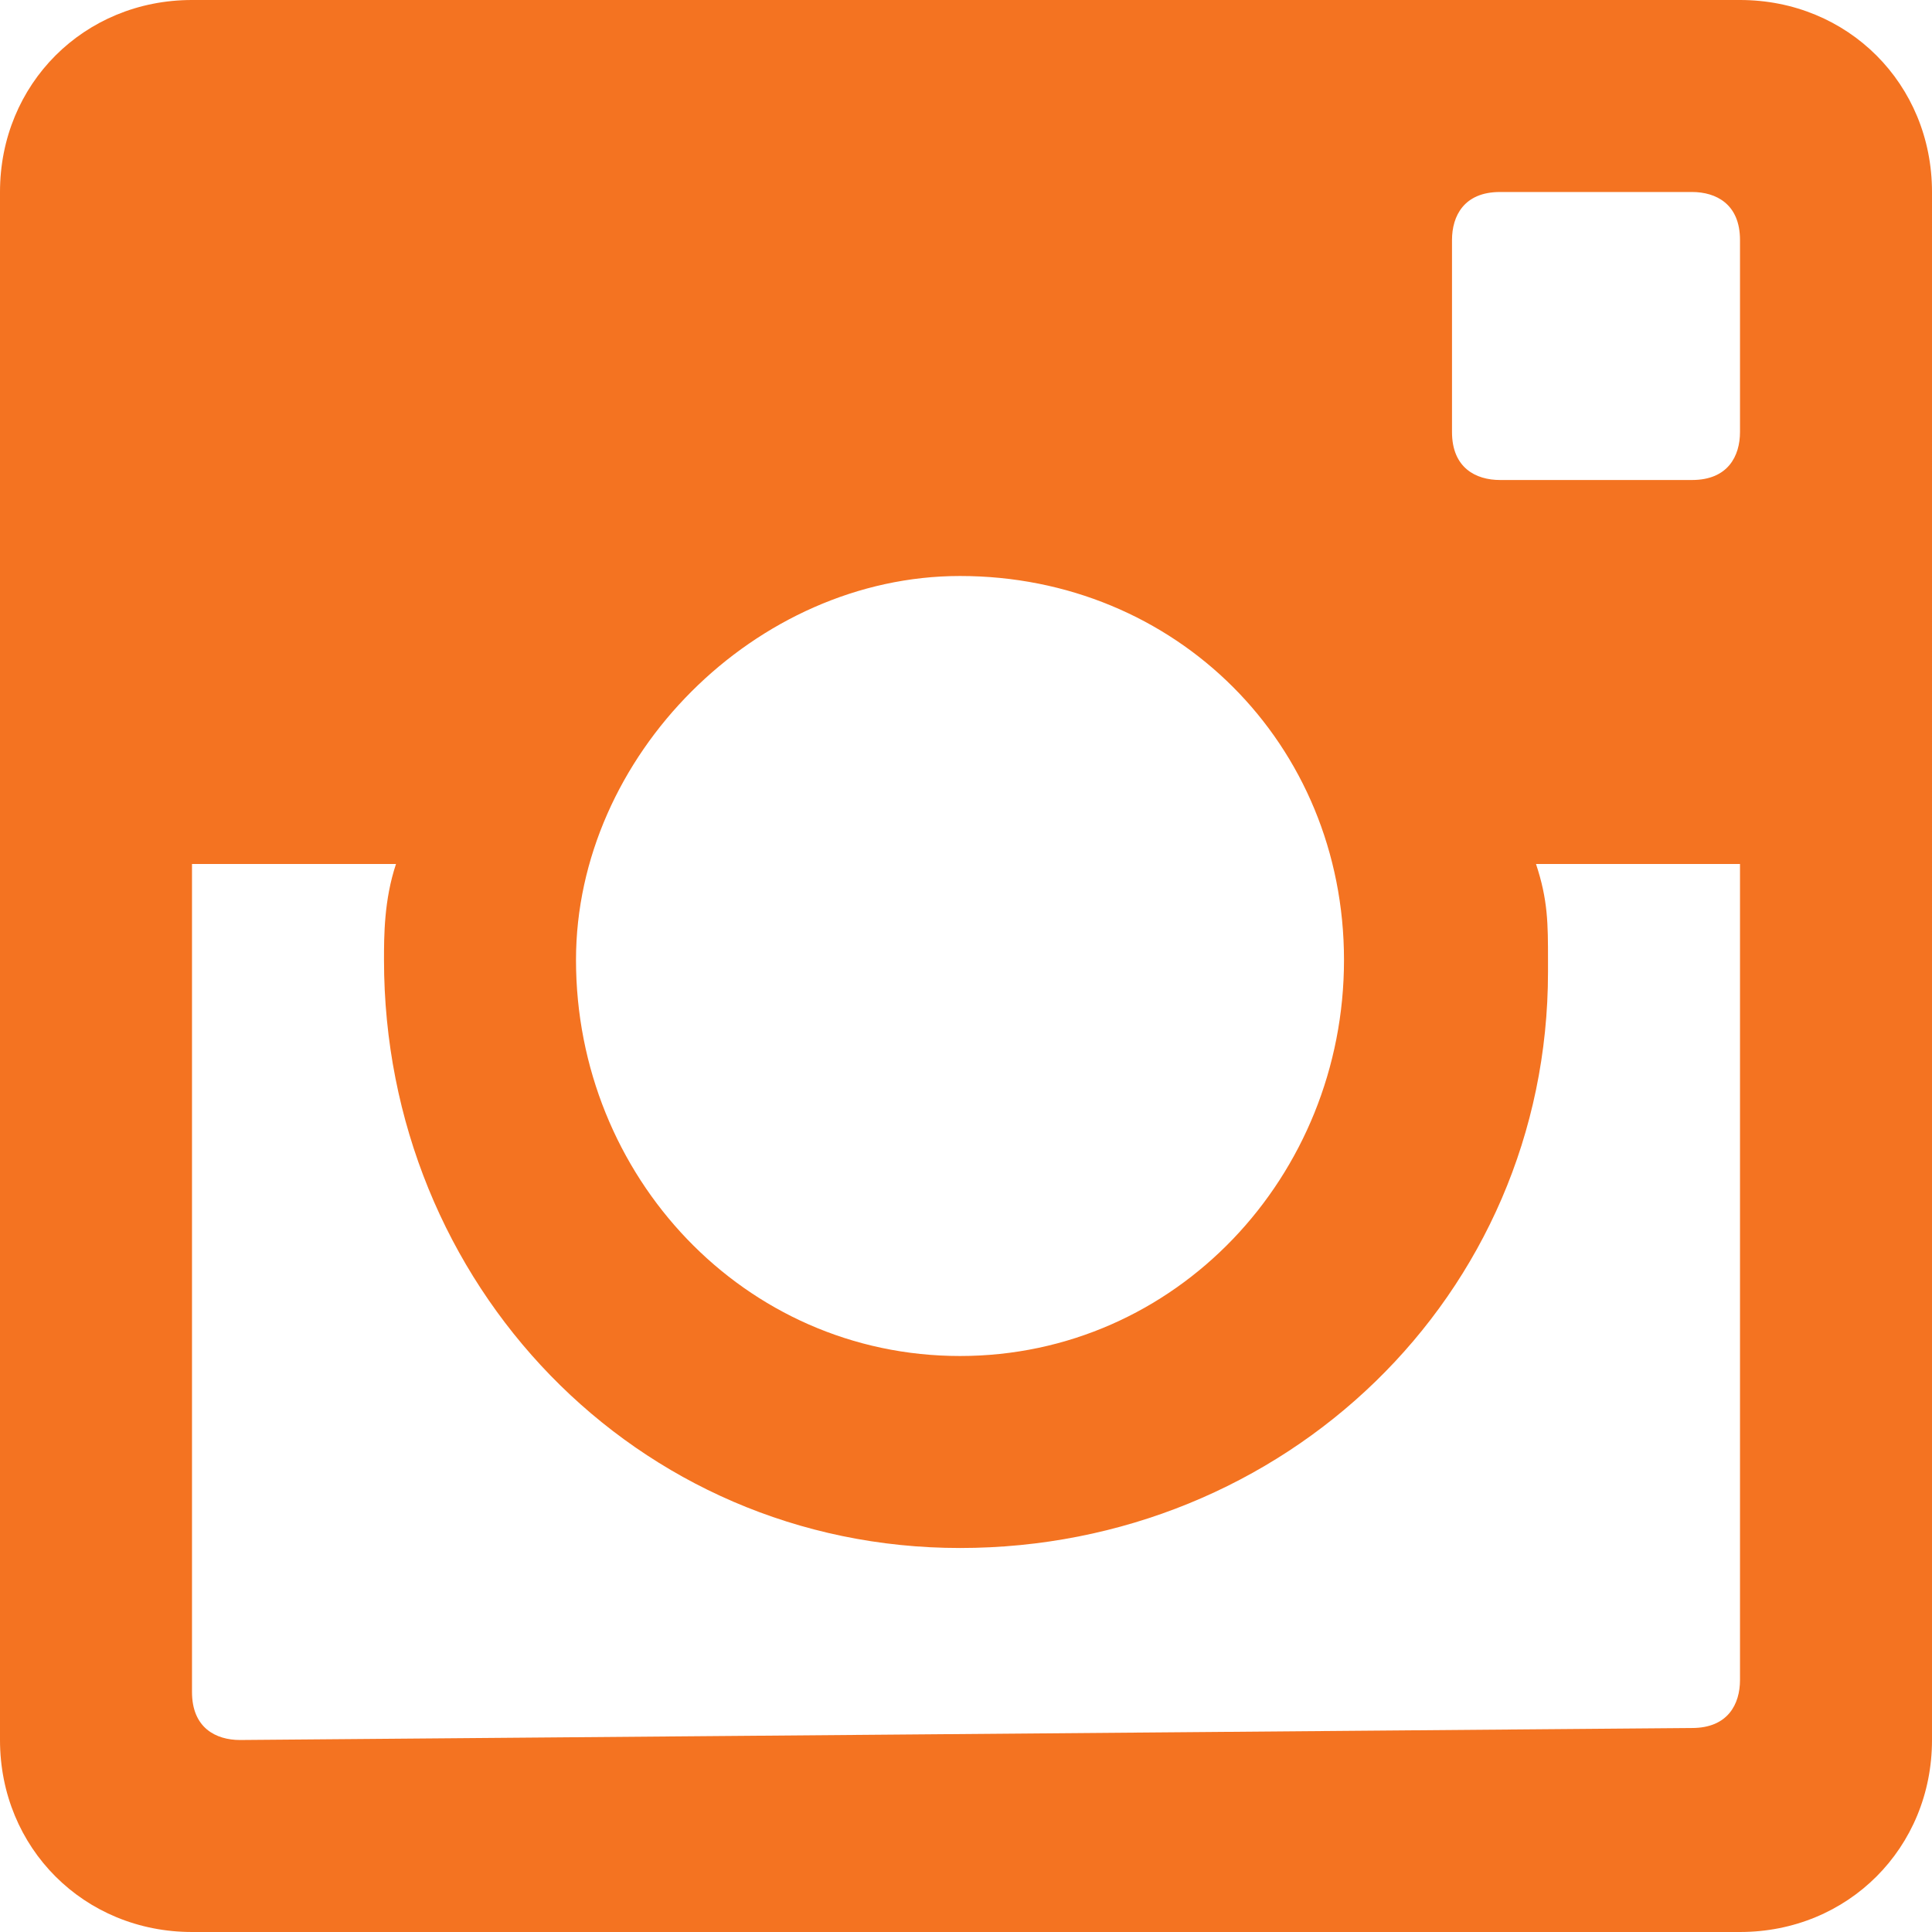 <?xml version="1.0" encoding="utf-8"?>
<!-- Generator: Adobe Illustrator 24.1.0, SVG Export Plug-In . SVG Version: 6.00 Build 0)  -->
<svg version="1.1" id="instagram-logo" xmlns="http://www.w3.org/2000/svg" xmlns:xlink="http://www.w3.org/1999/xlink" x="0px"
	 y="0px" viewBox="0 0 16.1 16.1" style="enable-background:new 0 0 16.1 16.1;" xml:space="preserve">
<style type="text/css">
	.st0{fill:#F47321;}
</style>
<g id="post-instagram" transform="translate(0 0)">
	<path id="Path_16" class="st0" d="M14.5,0H1.6C0.7,0,0,0.7,0,1.6v12.9c0,0.9,0.7,1.6,1.6,1.6h12.9c0.9,0,1.6-0.7,1.6-1.6V1.6
		C16.1,0.7,15.4,0,14.5,0z M8,4.8c1.8,0,3.2,1.4,3.2,3.2S9.8,11.3,8,11.3S4.8,9.8,4.8,8C4.8,6.3,6.3,4.8,8,4.8z M2,14.5
		c-0.2,0-0.4-0.1-0.4-0.4c0,0,0,0,0,0V7.2h1.7C3.2,7.5,3.2,7.8,3.2,8c0,2.7,2.1,4.9,4.8,4.9s4.9-2.1,4.9-4.8c0,0,0-0.1,0-0.1
		c0-0.3,0-0.5-0.1-0.8h1.7v6.8c0,0.2-0.1,0.4-0.4,0.4c0,0,0,0,0,0L2,14.5z M14.5,3.6c0,0.2-0.1,0.4-0.4,0.4c0,0,0,0,0,0h-1.6
		c-0.2,0-0.4-0.1-0.4-0.4c0,0,0,0,0,0V2c0-0.2,0.1-0.4,0.4-0.4c0,0,0,0,0,0h1.6c0.2,0,0.4,0.1,0.4,0.4c0,0,0,0,0,0L14.5,3.6z"/>
</g>
</svg>
